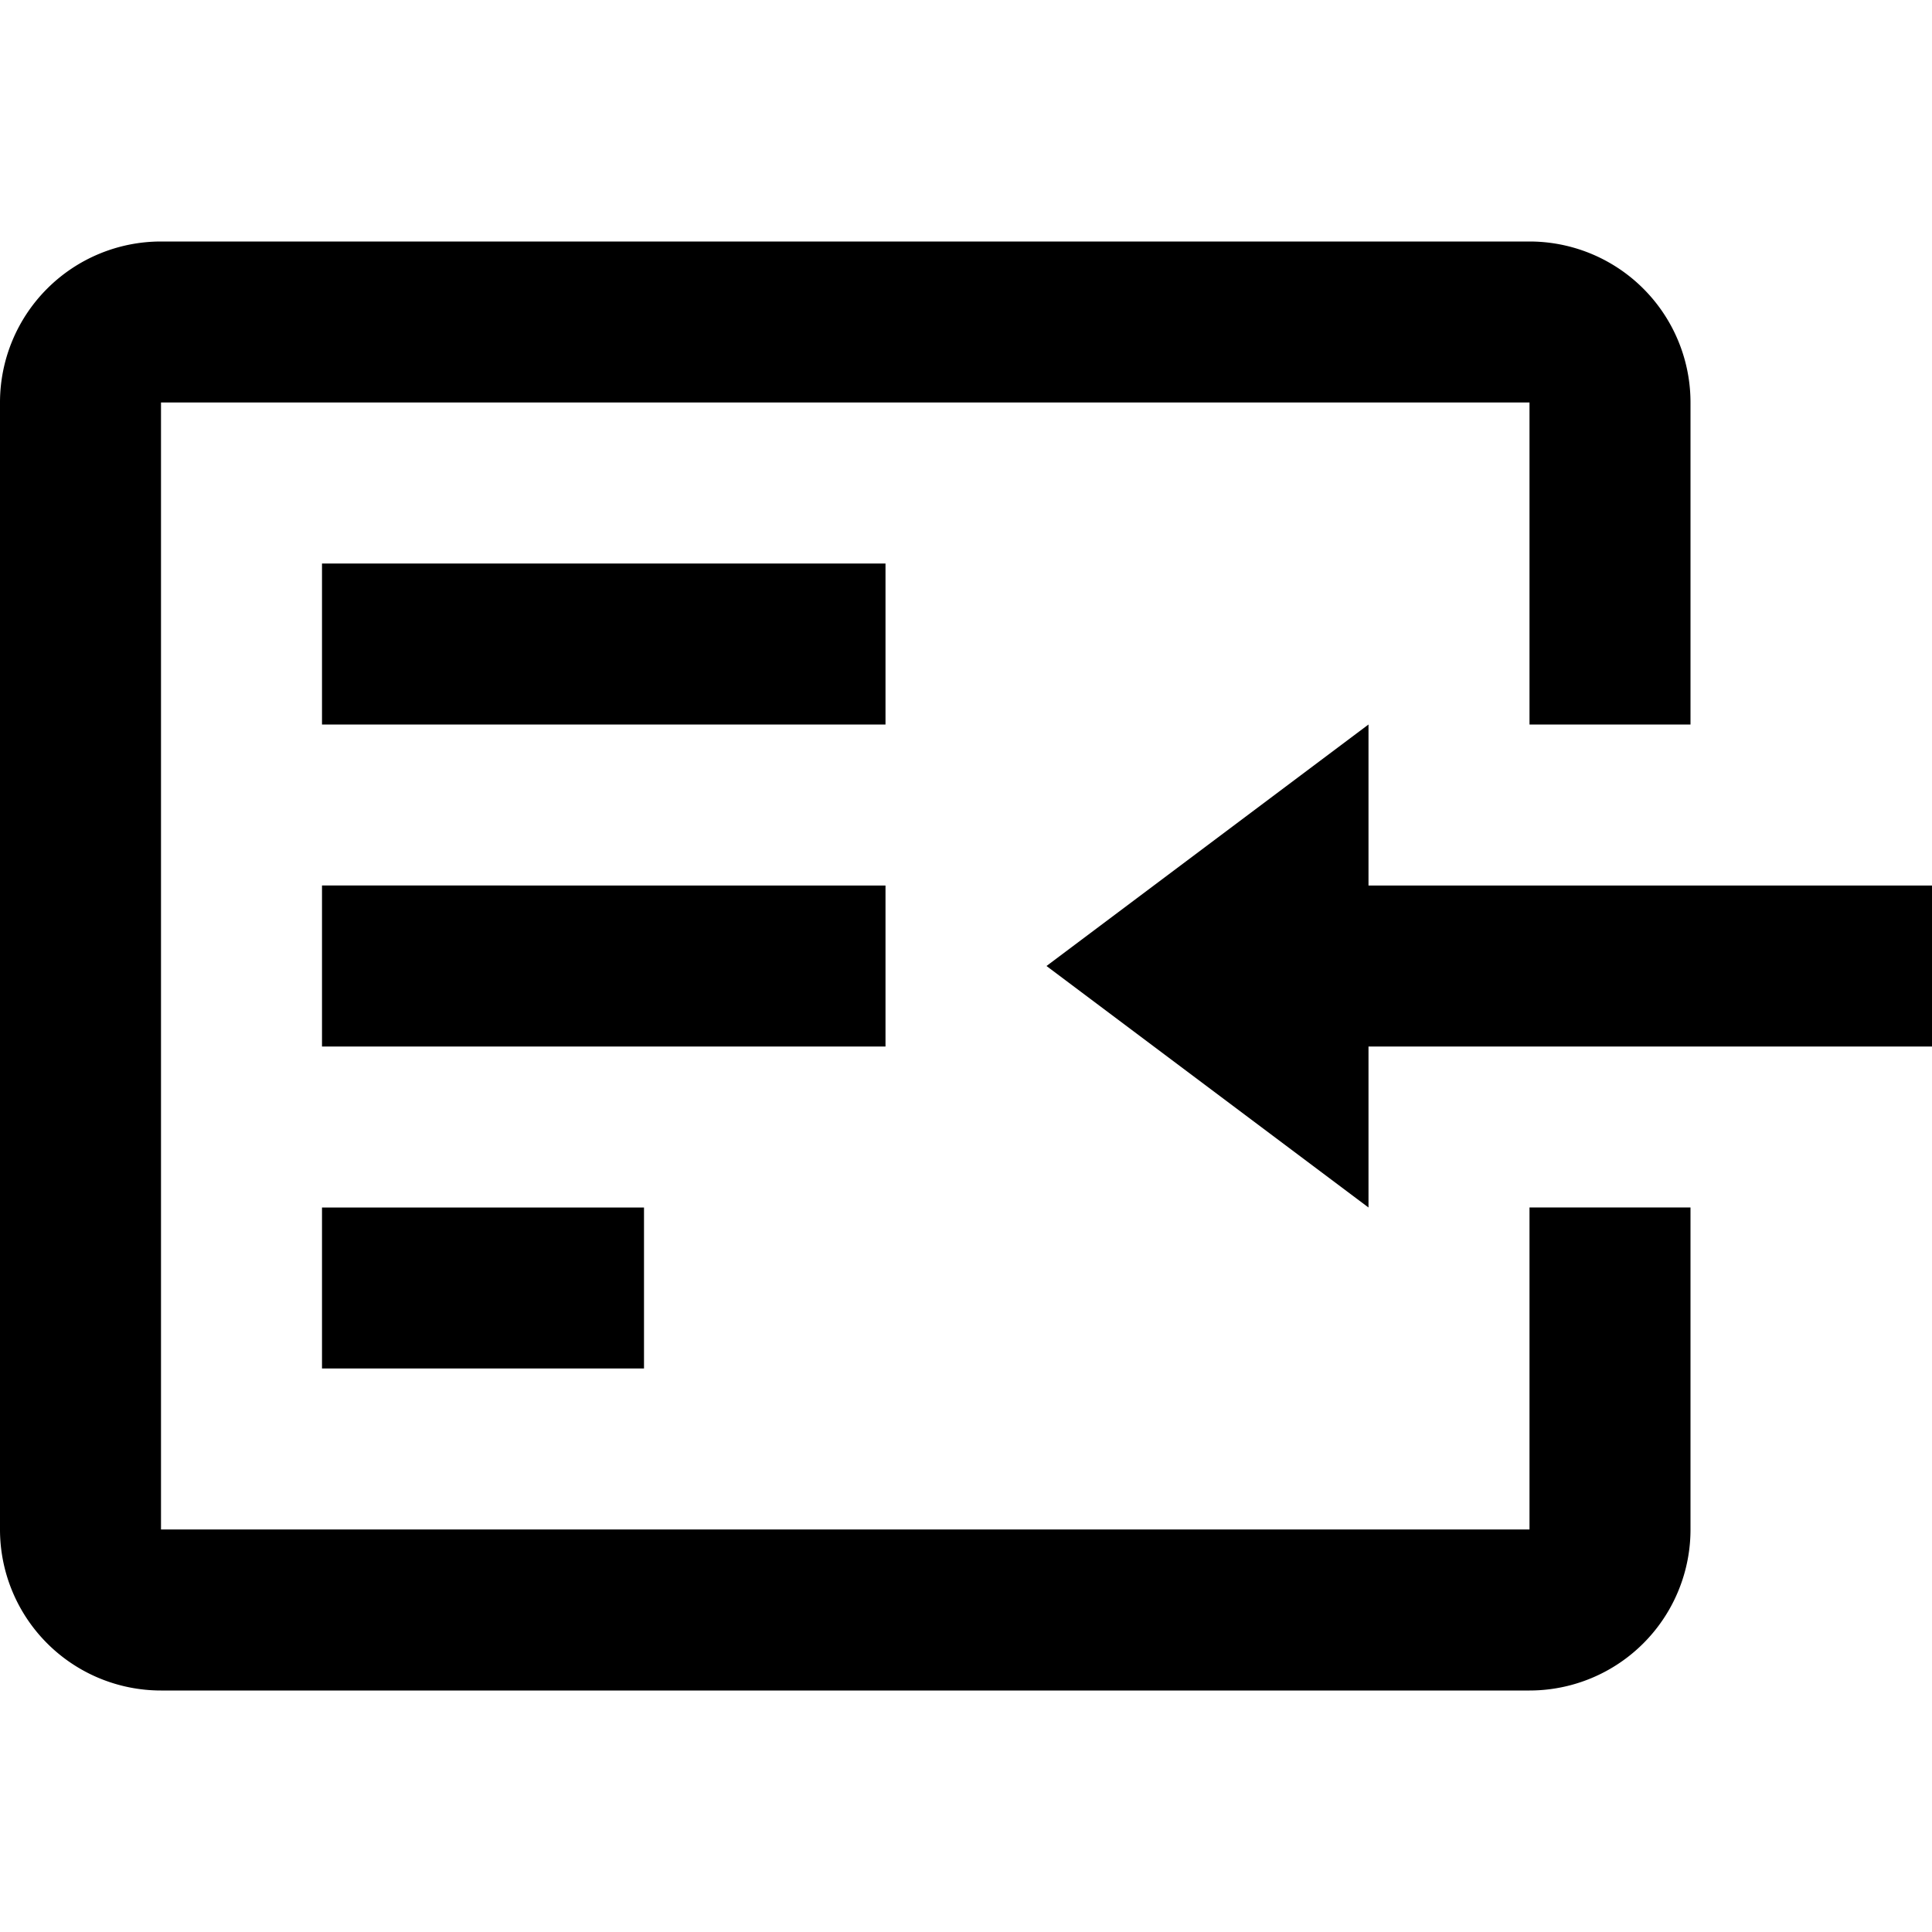 <?xml version="1.0" encoding="utf-8"?>
<!-- Generator: www.svgicons.com -->
<svg xmlns="http://www.w3.org/2000/svg" width="800" height="800" viewBox="0 0 24 24">
<path fill="currentColor" d="M2 3h17a2 2 0 0 1 2 2v4h-2V5H2v14h17v-4h2v4a2 2 0 0 1-2 2H2a2 2 0 0 1-2-2V5a2 2 0 0 1 2-2m15 12v-2h7v-2h-7V9l-4 3zM4 13h7v-2H4zm0-4h7V7H4zm0 8h4v-2H4z"/>
</svg>